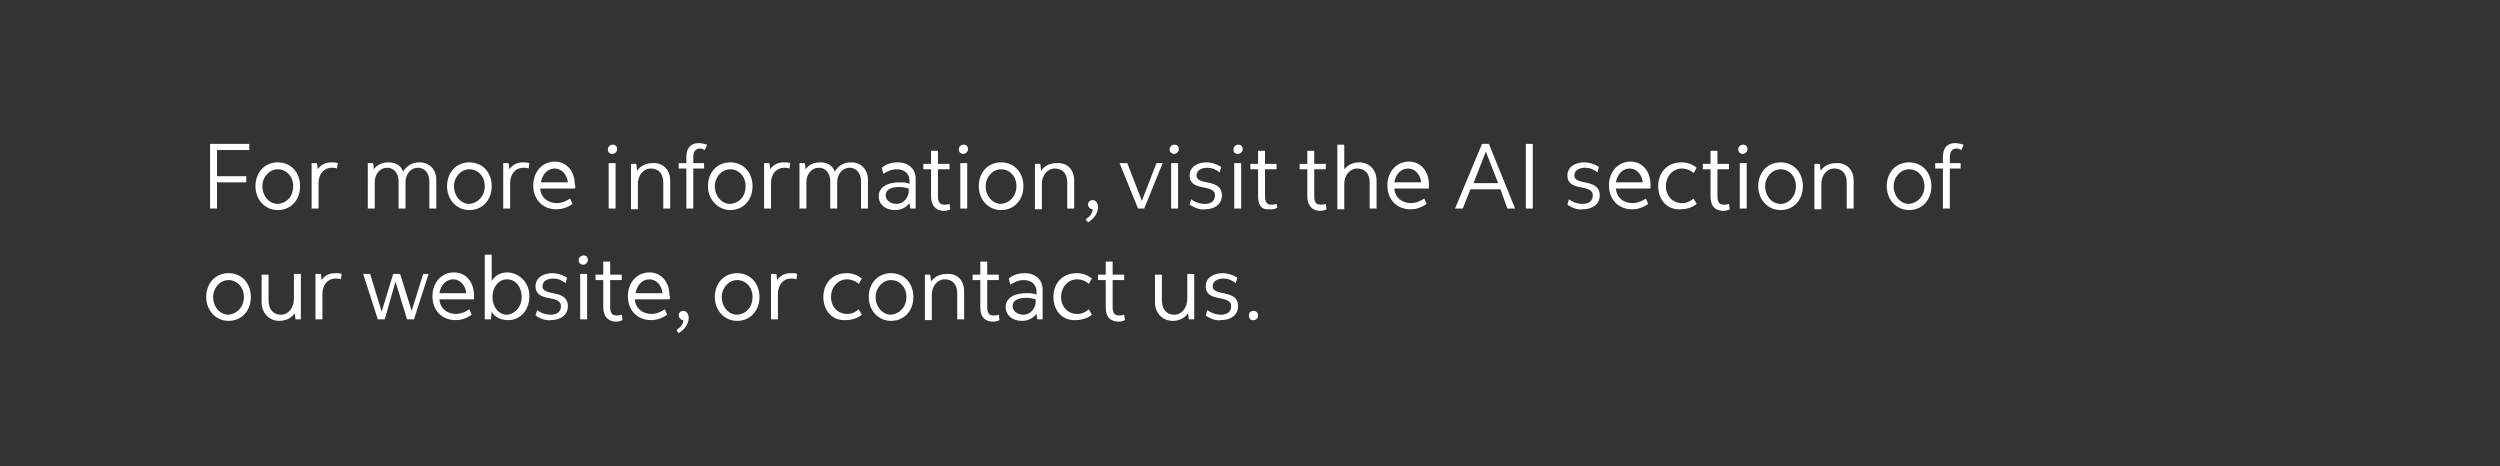 <?xml version="1.0" encoding="utf-8"?>
<!-- Generator: Adobe Illustrator 24.2.3, SVG Export Plug-In . SVG Version: 6.00 Build 0)  -->
<svg version="1.1" id="Layer_1" xmlns="http://www.w3.org/2000/svg" xmlns:xlink="http://www.w3.org/1999/xlink" x="0px" y="0px"
	 viewBox="0 0 324.9 60.6" style="enable-background:new 0 0 324.9 60.6;" xml:space="preserve">
<rect x="0" y="0" width="324.9" height="60.6" fill="#333333" stroke="none"/>
<style type="text/css">
	.st0{enable-background:new    ;}
	.st1{fill:#FFFFFF;}
</style>
<g class="st0">
	<path class="st1" d="M27.3,18.7h5.1v0.8h-4.2v3.4h3.8v0.8h-3.8v3.4h-0.9V18.7z"/>
	<path class="st1" d="M33.2,24.2c0-1.8,1.2-3.1,2.9-3.1c1.7,0,2.9,1.3,2.9,3.1c0,1.8-1.2,3.1-2.9,3.1S33.2,25.9,33.2,24.2z
		 M38.1,24.2c0-1.3-0.9-2.2-2-2.2c-1.1,0-2,1-2,2.2c0,1.3,0.9,2.3,2,2.3C37.3,26.4,38.1,25.5,38.1,24.2z"/>
	<path class="st1" d="M43.9,21.2l-0.1,0.7c-0.2-0.1-0.5-0.1-0.7-0.1c-1,0-1.7,0.8-1.7,2v3.3h-0.9v-5.9h0.7l0.1,0.8
		c0.4-0.6,1-0.9,1.8-0.9C43.4,21.1,43.6,21.1,43.9,21.2z"/>
	<path class="st1" d="M56.7,23.4v3.7h-0.9v-3.5c0-1.1-0.6-1.8-1.5-1.8c-0.9,0-1.6,0.8-1.6,1.9v3.4h-0.9v-3.5c0-1.1-0.6-1.8-1.5-1.8
		c-0.9,0-1.6,0.8-1.6,1.9v3.4h-0.9v-5.9h0.7l0.1,0.8c0.4-0.6,1.1-0.9,1.9-0.9c0.9,0,1.6,0.4,1.9,1.2c0.4-0.7,1.1-1.2,2.1-1.2
		C55.8,21.1,56.7,22,56.7,23.4z"/>
	<path class="st1" d="M58.1,24.2c0-1.8,1.2-3.1,2.9-3.1c1.7,0,2.9,1.3,2.9,3.1c0,1.8-1.2,3.1-2.9,3.1C59.3,27.3,58.1,25.9,58.1,24.2
		z M63,24.2c0-1.3-0.9-2.2-2-2.2c-1.1,0-2,1-2,2.2c0,1.3,0.9,2.3,2,2.3C62.1,26.4,63,25.5,63,24.2z"/>
	<path class="st1" d="M68.8,21.2l-0.1,0.7c-0.2-0.1-0.5-0.1-0.7-0.1c-1,0-1.7,0.8-1.7,2v3.3h-0.9v-5.9h0.7l0.1,0.8
		c0.4-0.6,1-0.9,1.8-0.9C68.2,21.1,68.5,21.1,68.8,21.2z"/>
	<path class="st1" d="M74.7,24.5h-4.5c0.1,1.2,1,1.9,2.2,1.9c0.5,0,1.1-0.2,1.7-0.6l0.3,0.7c-0.7,0.5-1.4,0.7-2.1,0.7
		c-1.8,0-3-1.3-3-3.1c0-1.8,1.2-3.1,2.8-3.1c1.5,0,2.6,1.2,2.6,3C74.8,24.1,74.8,24.4,74.7,24.5z M70.3,23.7h3.5
		c-0.1-1-0.8-1.8-1.7-1.8C71.2,21.9,70.5,22.6,70.3,23.7z"/>
	<path class="st1" d="M79,19.4c0-0.3,0.3-0.6,0.6-0.6c0.4,0,0.6,0.2,0.6,0.6c0,0.3-0.3,0.6-0.6,0.6C79.2,20,79,19.8,79,19.4z
		 M79.1,21.2H80v5.9h-0.9V21.2z"/>
	<path class="st1" d="M87.1,23.5v3.6h-0.9v-3.4c0-1.1-0.6-1.8-1.6-1.8c-1,0-1.7,0.9-1.7,2v3.3h-0.9v-5.9h0.7l0.1,0.9
		c0.4-0.6,1.1-1,2-1C86.1,21.1,87.1,22,87.1,23.5z"/>
	<path class="st1" d="M89.2,21.9h-1v-0.7h1v-0.8c0-1.2,0.6-1.8,1.6-1.8c0.4,0,0.7,0.1,1.1,0.2l-0.3,0.7c-0.2-0.1-0.4-0.2-0.6-0.2
		c-0.6,0-0.9,0.4-0.9,1.1v0.8h1.4v0.7h-1.4v5.2h-0.9V21.9z"/>
	<path class="st1" d="M92,24.2c0-1.8,1.2-3.1,2.9-3.1c1.7,0,2.9,1.3,2.9,3.1c0,1.8-1.2,3.1-2.9,3.1C93.3,27.3,92,25.9,92,24.2z
		 M96.9,24.2c0-1.3-0.9-2.2-2-2.2c-1.1,0-2,1-2,2.2c0,1.3,0.9,2.3,2,2.3C96.1,26.4,96.9,25.5,96.9,24.2z"/>
	<path class="st1" d="M102.7,21.2l-0.1,0.7c-0.2-0.1-0.5-0.1-0.7-0.1c-1,0-1.7,0.8-1.7,2v3.3h-0.9v-5.9h0.7l0.1,0.8
		c0.4-0.6,1-0.9,1.8-0.9C102.2,21.1,102.4,21.1,102.7,21.2z"/>
	<path class="st1" d="M112.8,23.4v3.7h-0.9v-3.5c0-1.1-0.6-1.8-1.5-1.8c-0.9,0-1.6,0.8-1.6,1.9v3.4h-0.9v-3.5c0-1.1-0.6-1.8-1.5-1.8
		c-0.9,0-1.6,0.8-1.6,1.9v3.4h-0.9v-5.9h0.7l0.1,0.8c0.4-0.6,1.1-0.9,1.9-0.9c0.9,0,1.6,0.4,1.9,1.2c0.4-0.7,1.1-1.2,2.1-1.2
		C111.9,21.1,112.8,22,112.8,23.4z"/>
	<path class="st1" d="M119,23.2v3.9h-0.7l-0.1-0.7c-0.4,0.5-1,0.9-1.9,0.9c-1.2,0-2.1-0.7-2.1-1.8c0-1.1,1-1.8,2.7-1.8
		c0.4,0,0.9,0,1.3,0.2v-0.5c0-0.8-0.7-1.4-1.6-1.4c-0.7,0-1.2,0.2-1.8,0.6l-0.2-0.8c0.6-0.5,1.3-0.7,2.1-0.7
		C118,21.1,119,21.9,119,23.2z M118.1,24.8v-0.3c-0.4-0.1-0.8-0.2-1.2-0.2c-1.2,0-1.8,0.4-1.8,1.1c0,0.6,0.6,1.1,1.4,1.1
		C117.4,26.5,118.1,25.7,118.1,24.8z"/>
	<path class="st1" d="M121,25.5v-3.5h-1v-0.7h1v-1.7h0.9v1.7h1.5v0.7h-1.5v3.5c0,0.7,0.2,1.1,0.8,1.1c0.3,0,0.4,0,0.7-0.1l0.1,0.7
		c-0.4,0.2-0.6,0.2-1,0.2C121.5,27.3,121,26.6,121,25.5z"/>
	<path class="st1" d="M124.6,19.4c0-0.3,0.3-0.6,0.6-0.6c0.4,0,0.6,0.2,0.6,0.6c0,0.3-0.3,0.6-0.6,0.6
		C124.9,20,124.6,19.8,124.6,19.4z M124.8,21.2h0.9v5.9h-0.9V21.2z"/>
	<path class="st1" d="M127.2,24.2c0-1.8,1.2-3.1,2.9-3.1c1.7,0,2.9,1.3,2.9,3.1c0,1.8-1.2,3.1-2.9,3.1S127.2,25.9,127.2,24.2z
		 M132.1,24.2c0-1.3-0.9-2.2-2-2.2c-1.1,0-2,1-2,2.2c0,1.3,0.9,2.3,2,2.3C131.2,26.4,132.1,25.5,132.1,24.2z"/>
	<path class="st1" d="M139.6,23.5v3.6h-0.9v-3.4c0-1.1-0.6-1.8-1.6-1.8c-1,0-1.7,0.9-1.7,2v3.3h-0.9v-5.9h0.7l0.1,0.9
		c0.4-0.6,1.1-1,2-1C138.7,21.1,139.6,22,139.6,23.5z"/>
	<path class="st1" d="M141.1,28.5c0.6-0.4,0.9-0.8,0.9-1.3c-0.3,0-0.6-0.3-0.6-0.6c0-0.4,0.3-0.6,0.6-0.6c0.4,0,0.7,0.4,0.7,0.9
		c0,0.8-0.5,1.5-1.3,2L141.1,28.5z"/>
	<path class="st1" d="M151.1,21.2l-2.4,5.9h-0.8l-2.4-5.9h1l1.9,4.9l1.9-4.9H151.1z"/>
	<path class="st1" d="M152,19.4c0-0.3,0.3-0.6,0.6-0.6c0.4,0,0.6,0.2,0.6,0.6c0,0.3-0.3,0.6-0.6,0.6C152.3,20,152,19.8,152,19.4z
		 M152.2,21.2h0.9v5.9h-0.9V21.2z"/>
	<path class="st1" d="M154.6,26.6l0.2-0.7c0.7,0.5,1.3,0.6,1.8,0.6c0.8,0,1.3-0.4,1.3-1.1c0-1.6-3.3-0.4-3.3-2.6
		c0-1.1,1-1.7,2.2-1.7c0.6,0,1.3,0.2,1.9,0.6l-0.2,0.7c-0.5-0.4-1-0.6-1.6-0.6c-0.7,0-1.4,0.3-1.4,1c0,1.4,3.3,0.3,3.3,2.6
		c0,1.1-0.9,1.8-2.2,1.8C156.1,27.3,155.4,27.1,154.6,26.6z"/>
	<path class="st1" d="M160.3,19.4c0-0.3,0.3-0.6,0.6-0.6c0.4,0,0.6,0.2,0.6,0.6c0,0.3-0.3,0.6-0.6,0.6
		C160.5,20,160.3,19.8,160.3,19.4z M160.4,21.2h0.9v5.9h-0.9V21.2z"/>
	<path class="st1" d="M163.5,25.5v-3.5h-1v-0.7h1v-1.7h0.9v1.7h1.5v0.7h-1.5v3.5c0,0.7,0.2,1.1,0.8,1.1c0.3,0,0.4,0,0.7-0.1L166,27
		c-0.4,0.2-0.6,0.2-1,0.2C163.9,27.3,163.5,26.6,163.5,25.5z"/>
	<path class="st1" d="M169.9,25.5v-3.5h-1v-0.7h1v-1.7h0.9v1.7h1.5v0.7h-1.5v3.5c0,0.7,0.2,1.1,0.8,1.1c0.3,0,0.4,0,0.7-0.1l0.1,0.7
		c-0.4,0.2-0.6,0.2-1,0.2C170.4,27.3,169.9,26.6,169.9,25.5z"/>
	<path class="st1" d="M178.9,23.5v3.6H178v-3.4c0-1.1-0.6-1.8-1.6-1.8c-1,0-1.7,0.9-1.7,2v3.3h-0.9v-8.4h0.9v3.2
		c0.4-0.5,1.1-0.9,1.9-0.9C177.9,21.1,178.9,22,178.9,23.5z"/>
	<path class="st1" d="M185.7,24.5h-4.5c0.1,1.2,1,1.9,2.2,1.9c0.5,0,1.1-0.2,1.7-0.6l0.3,0.7c-0.7,0.5-1.4,0.7-2.1,0.7
		c-1.8,0-3-1.3-3-3.1c0-1.8,1.2-3.1,2.8-3.1c1.5,0,2.6,1.2,2.6,3C185.7,24.1,185.7,24.4,185.7,24.5z M181.2,23.7h3.5
		c-0.1-1-0.8-1.8-1.7-1.8C182.1,21.9,181.4,22.6,181.2,23.7z"/>
	<path class="st1" d="M195,24.6h-3.9l-1,2.5h-1l3.5-8.4h0.9l3.4,8.4h-1L195,24.6z M194.7,23.8l-1.6-4.1l-1.6,4.1H194.7z"/>
	<path class="st1" d="M198.3,18.7h0.9v8.4h-0.9V18.7z"/>
	<path class="st1" d="M203.7,26.6l0.2-0.7c0.7,0.5,1.3,0.6,1.8,0.6c0.8,0,1.3-0.4,1.3-1.1c0-1.6-3.3-0.4-3.3-2.6
		c0-1.1,1-1.7,2.2-1.7c0.6,0,1.3,0.2,1.9,0.6l-0.2,0.7c-0.5-0.4-1-0.6-1.6-0.6c-0.7,0-1.4,0.3-1.4,1c0,1.4,3.3,0.3,3.3,2.6
		c0,1.1-0.9,1.8-2.2,1.8C205.2,27.3,204.4,27.1,203.7,26.6z"/>
	<path class="st1" d="M214.5,24.5H210c0.1,1.2,1,1.9,2.2,1.9c0.5,0,1.1-0.2,1.7-0.6l0.3,0.7c-0.7,0.5-1.4,0.7-2.1,0.7
		c-1.8,0-3-1.3-3-3.1c0-1.8,1.2-3.1,2.8-3.1c1.5,0,2.6,1.2,2.6,3C214.5,24.1,214.5,24.4,214.5,24.5z M210,23.7h3.5
		c-0.1-1-0.8-1.8-1.7-1.8C210.9,21.9,210.2,22.6,210,23.7z"/>
	<path class="st1" d="M215.5,24.2c0-1.8,1.2-3.1,3-3.1c0.7,0,1.4,0.2,2,0.7l-0.4,0.7c-0.4-0.4-1-0.6-1.5-0.6c-1.2,0-2.1,1-2.1,2.3
		c0,1.3,0.9,2.2,2.1,2.2c0.6,0,1-0.2,1.5-0.6l0.4,0.7c-0.6,0.5-1.4,0.7-2.1,0.7C216.6,27.3,215.5,25.9,215.5,24.2z"/>
	<path class="st1" d="M222.3,25.5v-3.5h-1v-0.7h1v-1.7h0.9v1.7h1.5v0.7h-1.5v3.5c0,0.7,0.2,1.1,0.8,1.1c0.3,0,0.4,0,0.7-0.1l0.1,0.7
		c-0.4,0.2-0.6,0.2-1,0.2C222.7,27.3,222.3,26.6,222.3,25.5z"/>
	<path class="st1" d="M225.9,19.4c0-0.3,0.3-0.6,0.6-0.6c0.4,0,0.6,0.2,0.6,0.6c0,0.3-0.3,0.6-0.6,0.6
		C226.2,20,225.9,19.8,225.9,19.4z M226.1,21.2h0.9v5.9h-0.9V21.2z"/>
	<path class="st1" d="M228.5,24.2c0-1.8,1.2-3.1,2.9-3.1c1.7,0,2.9,1.3,2.9,3.1c0,1.8-1.2,3.1-2.9,3.1S228.5,25.9,228.5,24.2z
		 M233.4,24.2c0-1.3-0.9-2.2-2-2.2s-2,1-2,2.2c0,1.3,0.9,2.3,2,2.3S233.4,25.5,233.4,24.2z"/>
	<path class="st1" d="M240.9,23.5v3.6H240v-3.4c0-1.1-0.6-1.8-1.6-1.8c-1,0-1.7,0.9-1.7,2v3.3h-0.9v-5.9h0.7l0.1,0.9
		c0.4-0.6,1.1-1,2-1C239.9,21.1,240.9,22,240.9,23.5z"/>
	<path class="st1" d="M245.2,24.2c0-1.8,1.2-3.1,2.9-3.1c1.7,0,2.9,1.3,2.9,3.1c0,1.8-1.2,3.1-2.9,3.1
		C246.4,27.3,245.2,25.9,245.2,24.2z M250.1,24.2c0-1.3-0.9-2.2-2-2.2c-1.1,0-2,1-2,2.2c0,1.3,0.9,2.3,2,2.3
		C249.2,26.4,250.1,25.5,250.1,24.2z"/>
	<path class="st1" d="M252.5,21.9h-1v-0.7h1v-0.8c0-1.2,0.6-1.8,1.6-1.8c0.4,0,0.7,0.1,1.1,0.2l-0.3,0.7c-0.2-0.1-0.4-0.2-0.6-0.2
		c-0.6,0-0.9,0.4-0.9,1.1v0.8h1.4v0.7h-1.4v5.2h-0.9V21.9z"/>
</g>
<g class="st0">
	<path class="st1" d="M26.8,38.6c0-1.8,1.2-3.1,2.9-3.1c1.7,0,2.9,1.3,2.9,3.1c0,1.8-1.2,3.1-2.9,3.1S26.8,40.3,26.8,38.6z
		 M31.7,38.6c0-1.3-0.9-2.2-2-2.2c-1.1,0-2,1-2,2.2c0,1.3,0.9,2.3,2,2.3C30.8,40.8,31.7,39.9,31.7,38.6z"/>
	<path class="st1" d="M39.1,35.6v5.9h-0.7l-0.1-0.8c-0.4,0.6-1.1,1-2,1c-1.3,0-2.3-1-2.3-2.4v-3.6h0.9V39c0,1.2,0.6,1.9,1.6,1.9
		s1.7-0.9,1.7-2.1v-3.2H39.1z"/>
	<path class="st1" d="M44.4,35.6l-0.1,0.7c-0.2-0.1-0.5-0.1-0.7-0.1c-1,0-1.7,0.8-1.7,2v3.3H41v-5.9h0.7l0.1,0.8
		c0.4-0.6,1-0.9,1.8-0.9C43.9,35.5,44.1,35.5,44.4,35.6z"/>
	<path class="st1" d="M55.7,35.6l-1.9,5.9h-0.9l-1.5-4.9L50,41.5h-0.9l-1.9-5.9h0.9l1.5,4.9l1.5-4.9h0.9l1.5,4.8l1.5-4.8H55.7z"/>
	<path class="st1" d="M61.6,38.9h-4.5c0.1,1.2,1,1.9,2.2,1.9c0.5,0,1.1-0.2,1.7-0.6l0.3,0.7c-0.7,0.5-1.4,0.7-2.1,0.7
		c-1.8,0-3-1.3-3-3.1c0-1.8,1.2-3.1,2.8-3.1c1.5,0,2.6,1.2,2.6,3C61.6,38.5,61.6,38.8,61.6,38.9z M57.1,38.1h3.5
		c-0.1-1-0.8-1.8-1.7-1.8C58,36.3,57.3,37,57.1,38.1z"/>
	<path class="st1" d="M68.8,38.5c0,1.8-1.2,3.1-2.7,3.1c-1.1,0-1.8-0.4-2.2-1.1l-0.1,1H63v-8.4h0.9v3.4c0.4-0.6,1-1.1,2.1-1.1
		C67.6,35.5,68.8,36.8,68.8,38.5z M67.8,38.6c0-1.3-0.8-2.3-1.9-2.3c-1.1,0-1.9,1-1.9,2.3c0,1.3,0.8,2.3,1.9,2.3
		C67,40.8,67.8,39.8,67.8,38.6z"/>
	<path class="st1" d="M69.6,41l0.2-0.7c0.7,0.5,1.3,0.6,1.8,0.6c0.8,0,1.3-0.4,1.3-1.1c0-1.6-3.3-0.4-3.3-2.6c0-1.1,1-1.7,2.2-1.7
		c0.6,0,1.3,0.2,1.9,0.6l-0.2,0.7c-0.5-0.4-1-0.6-1.6-0.6c-0.7,0-1.4,0.3-1.4,1c0,1.4,3.3,0.3,3.3,2.6c0,1.1-0.9,1.8-2.2,1.8
		C71.1,41.7,70.3,41.5,69.6,41z"/>
	<path class="st1" d="M75.2,33.8c0-0.3,0.3-0.6,0.6-0.6c0.4,0,0.6,0.2,0.6,0.6c0,0.3-0.3,0.6-0.6,0.6C75.5,34.4,75.2,34.2,75.2,33.8
		z M75.4,35.6h0.9v5.9h-0.9V35.6z"/>
	<path class="st1" d="M78.4,39.9v-3.5h-1v-0.7h1v-1.7h0.9v1.7h1.5v0.7h-1.5v3.5c0,0.7,0.2,1.1,0.8,1.1c0.3,0,0.4,0,0.7-0.1l0.1,0.7
		c-0.4,0.2-0.6,0.2-1,0.2C78.9,41.7,78.4,41,78.4,39.9z"/>
	<path class="st1" d="M87,38.9h-4.5c0.1,1.2,1,1.9,2.2,1.9c0.5,0,1.1-0.2,1.7-0.6l0.3,0.7c-0.7,0.5-1.4,0.7-2.1,0.7
		c-1.8,0-3-1.3-3-3.1c0-1.8,1.2-3.1,2.8-3.1c1.5,0,2.6,1.2,2.6,3C87.1,38.5,87.1,38.8,87,38.9z M82.6,38.1h3.5
		c-0.1-1-0.8-1.8-1.7-1.8C83.5,36.3,82.8,37,82.6,38.1z"/>
	<path class="st1" d="M87.9,42.9c0.6-0.4,0.9-0.8,0.9-1.3c-0.3,0-0.6-0.3-0.6-0.6c0-0.4,0.3-0.6,0.6-0.6c0.4,0,0.7,0.4,0.7,0.9
		c0,0.8-0.5,1.5-1.3,2L87.9,42.9z"/>
	<path class="st1" d="M92.9,38.6c0-1.8,1.2-3.1,2.9-3.1c1.7,0,2.9,1.3,2.9,3.1c0,1.8-1.2,3.1-2.9,3.1S92.9,40.3,92.9,38.6z
		 M97.8,38.6c0-1.3-0.9-2.2-2-2.2c-1.1,0-2,1-2,2.2c0,1.3,0.9,2.3,2,2.3C97,40.8,97.8,39.9,97.8,38.6z"/>
	<path class="st1" d="M103.6,35.6l-0.1,0.7c-0.2-0.1-0.5-0.1-0.7-0.1c-1,0-1.7,0.8-1.7,2v3.3h-0.9v-5.9h0.7l0.1,0.8
		c0.4-0.6,1-0.9,1.8-0.9C103.1,35.5,103.4,35.5,103.6,35.6z"/>
	<path class="st1" d="M107,38.6c0-1.8,1.2-3.1,3-3.1c0.7,0,1.4,0.2,2,0.7l-0.4,0.7c-0.4-0.4-1-0.6-1.5-0.6c-1.2,0-2.1,1-2.1,2.3
		c0,1.3,0.9,2.2,2.1,2.2c0.6,0,1-0.2,1.5-0.6l0.4,0.7c-0.6,0.5-1.4,0.7-2.1,0.7C108.1,41.7,107,40.3,107,38.6z"/>
	<path class="st1" d="M112.9,38.6c0-1.8,1.2-3.1,2.9-3.1c1.7,0,2.9,1.3,2.9,3.1c0,1.8-1.2,3.1-2.9,3.1
		C114.1,41.7,112.9,40.3,112.9,38.6z M117.8,38.6c0-1.3-0.9-2.2-2-2.2c-1.1,0-2,1-2,2.2c0,1.3,0.9,2.3,2,2.3
		C116.9,40.8,117.8,39.9,117.8,38.6z"/>
	<path class="st1" d="M125.3,37.9v3.6h-0.9v-3.4c0-1.1-0.6-1.8-1.6-1.8c-1,0-1.7,0.9-1.7,2v3.3h-0.9v-5.9h0.7l0.1,0.9
		c0.4-0.6,1.1-1,2-1C124.4,35.5,125.3,36.4,125.3,37.9z"/>
	<path class="st1" d="M127.4,39.9v-3.5h-1v-0.7h1v-1.7h0.9v1.7h1.5v0.7h-1.5v3.5c0,0.7,0.2,1.1,0.8,1.1c0.3,0,0.4,0,0.7-0.1l0.1,0.7
		c-0.4,0.2-0.6,0.2-1,0.2C127.8,41.7,127.4,41,127.4,39.9z"/>
	<path class="st1" d="M135.5,37.6v3.9h-0.7l-0.1-0.7c-0.4,0.5-1,0.9-1.9,0.9c-1.2,0-2.1-0.7-2.1-1.8c0-1.1,1-1.8,2.7-1.8
		c0.4,0,0.9,0,1.3,0.2v-0.5c0-0.8-0.7-1.4-1.6-1.4c-0.7,0-1.2,0.2-1.8,0.6l-0.2-0.8c0.6-0.5,1.3-0.7,2.1-0.7
		C134.5,35.5,135.5,36.3,135.5,37.6z M134.6,39.2v-0.3c-0.4-0.1-0.8-0.2-1.2-0.2c-1.2,0-1.8,0.4-1.8,1.1c0,0.6,0.6,1.1,1.4,1.1
		C133.9,40.9,134.6,40.1,134.6,39.2z"/>
	<path class="st1" d="M136.9,38.6c0-1.8,1.2-3.1,3-3.1c0.7,0,1.4,0.2,2,0.7l-0.4,0.7c-0.4-0.4-1-0.6-1.5-0.6c-1.2,0-2.1,1-2.1,2.3
		c0,1.3,0.9,2.2,2.1,2.2c0.6,0,1-0.2,1.5-0.6l0.4,0.7c-0.6,0.5-1.4,0.7-2.1,0.7C138,41.7,136.9,40.3,136.9,38.6z"/>
	<path class="st1" d="M143.7,39.9v-3.5h-1v-0.7h1v-1.7h0.9v1.7h1.5v0.7h-1.5v3.5c0,0.7,0.2,1.1,0.8,1.1c0.3,0,0.4,0,0.7-0.1l0.1,0.7
		c-0.4,0.2-0.6,0.2-1,0.2C144.1,41.7,143.7,41,143.7,39.9z"/>
	<path class="st1" d="M155.2,35.6v5.9h-0.7l-0.1-0.8c-0.4,0.6-1.1,1-2,1c-1.3,0-2.3-1-2.3-2.4v-3.6h0.9V39c0,1.2,0.6,1.9,1.6,1.9
		s1.7-0.9,1.7-2.1v-3.2H155.2z"/>
	<path class="st1" d="M156.7,41l0.2-0.7c0.7,0.5,1.3,0.6,1.8,0.6c0.8,0,1.3-0.4,1.3-1.1c0-1.6-3.3-0.4-3.3-2.6c0-1.1,1-1.7,2.2-1.7
		c0.6,0,1.3,0.2,1.9,0.6l-0.2,0.7c-0.5-0.4-1-0.6-1.6-0.6c-0.7,0-1.4,0.3-1.4,1c0,1.4,3.3,0.3,3.3,2.6c0,1.1-0.9,1.8-2.2,1.8
		C158.1,41.7,157.4,41.5,156.7,41z"/>
	<path class="st1" d="M162.3,41c0-0.4,0.3-0.6,0.6-0.6c0.4,0,0.6,0.3,0.6,0.6c0,0.4-0.3,0.6-0.6,0.6C162.6,41.7,162.3,41.4,162.3,41
		z"/>
</g>
</svg>
